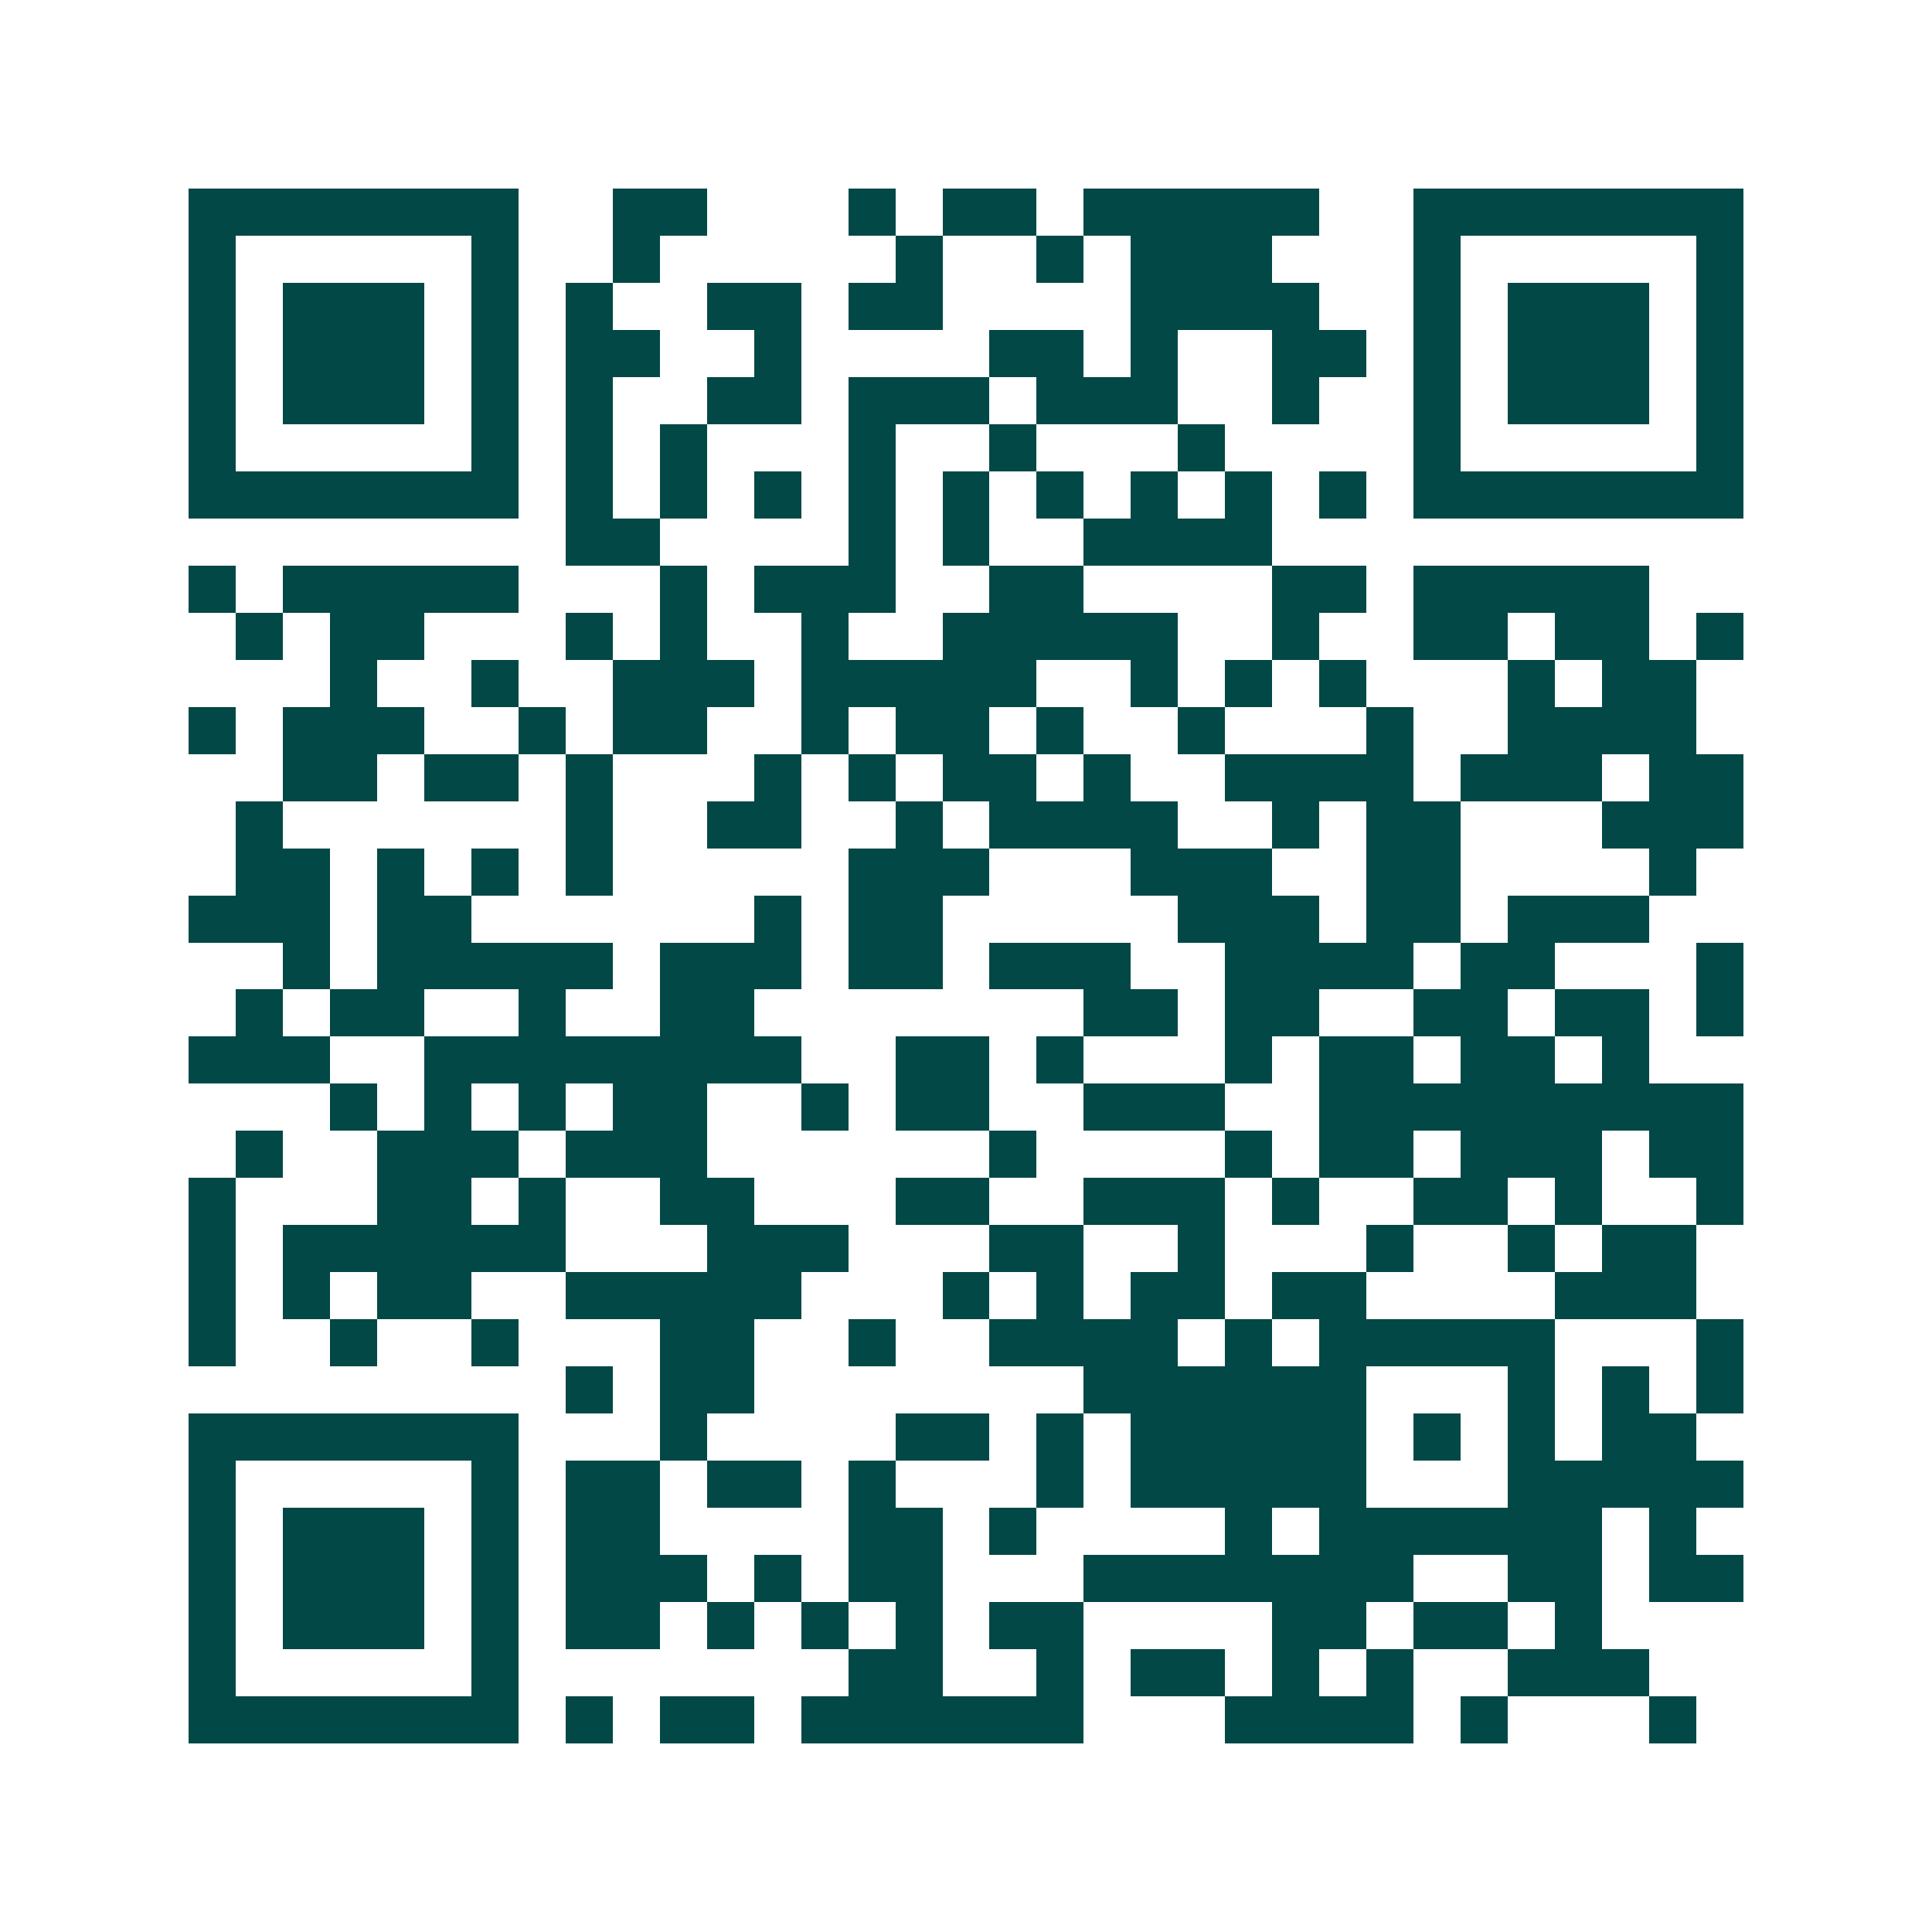 <svg xmlns="http://www.w3.org/2000/svg" width="200" height="200" viewBox="0 0 41 41" shape-rendering="crispEdges"><path fill="#ffffff" d="M0 0h41v41H0z"/><path stroke="#014847" d="M4 4.5h7m2 0h2m3 0h1m1 0h2m1 0h5m2 0h7M4 5.5h1m5 0h1m2 0h1m5 0h1m2 0h1m1 0h3m3 0h1m5 0h1M4 6.5h1m1 0h3m1 0h1m1 0h1m2 0h2m1 0h2m4 0h4m2 0h1m1 0h3m1 0h1M4 7.5h1m1 0h3m1 0h1m1 0h2m2 0h1m4 0h2m1 0h1m2 0h2m1 0h1m1 0h3m1 0h1M4 8.5h1m1 0h3m1 0h1m1 0h1m2 0h2m1 0h3m1 0h3m2 0h1m2 0h1m1 0h3m1 0h1M4 9.5h1m5 0h1m1 0h1m1 0h1m3 0h1m2 0h1m3 0h1m4 0h1m5 0h1M4 10.5h7m1 0h1m1 0h1m1 0h1m1 0h1m1 0h1m1 0h1m1 0h1m1 0h1m1 0h1m1 0h7M12 11.5h2m4 0h1m1 0h1m2 0h4M4 12.5h1m1 0h5m3 0h1m1 0h3m2 0h2m4 0h2m1 0h5M5 13.5h1m1 0h2m3 0h1m1 0h1m2 0h1m2 0h5m2 0h1m2 0h2m1 0h2m1 0h1M7 14.5h1m2 0h1m2 0h3m1 0h5m2 0h1m1 0h1m1 0h1m3 0h1m1 0h2M4 15.5h1m1 0h3m2 0h1m1 0h2m2 0h1m1 0h2m1 0h1m2 0h1m3 0h1m2 0h4M6 16.5h2m1 0h2m1 0h1m3 0h1m1 0h1m1 0h2m1 0h1m2 0h4m1 0h3m1 0h2M5 17.5h1m6 0h1m2 0h2m2 0h1m1 0h4m2 0h1m1 0h2m3 0h3M5 18.5h2m1 0h1m1 0h1m1 0h1m5 0h3m3 0h3m2 0h2m4 0h1M4 19.5h3m1 0h2m6 0h1m1 0h2m5 0h3m1 0h2m1 0h3M6 20.5h1m1 0h5m1 0h3m1 0h2m1 0h3m2 0h4m1 0h2m3 0h1M5 21.5h1m1 0h2m2 0h1m2 0h2m7 0h2m1 0h2m2 0h2m1 0h2m1 0h1M4 22.5h3m2 0h8m2 0h2m1 0h1m3 0h1m1 0h2m1 0h2m1 0h1M7 23.5h1m1 0h1m1 0h1m1 0h2m2 0h1m1 0h2m2 0h3m2 0h9M5 24.5h1m2 0h3m1 0h3m6 0h1m4 0h1m1 0h2m1 0h3m1 0h2M4 25.5h1m3 0h2m1 0h1m2 0h2m3 0h2m2 0h3m1 0h1m2 0h2m1 0h1m2 0h1M4 26.5h1m1 0h6m3 0h3m3 0h2m2 0h1m3 0h1m2 0h1m1 0h2M4 27.5h1m1 0h1m1 0h2m2 0h5m3 0h1m1 0h1m1 0h2m1 0h2m4 0h3M4 28.5h1m2 0h1m2 0h1m3 0h2m2 0h1m2 0h4m1 0h1m1 0h5m3 0h1M12 29.5h1m1 0h2m7 0h6m3 0h1m1 0h1m1 0h1M4 30.5h7m3 0h1m4 0h2m1 0h1m1 0h5m1 0h1m1 0h1m1 0h2M4 31.5h1m5 0h1m1 0h2m1 0h2m1 0h1m3 0h1m1 0h5m3 0h5M4 32.5h1m1 0h3m1 0h1m1 0h2m4 0h2m1 0h1m4 0h1m1 0h6m1 0h1M4 33.5h1m1 0h3m1 0h1m1 0h3m1 0h1m1 0h2m3 0h7m2 0h2m1 0h2M4 34.5h1m1 0h3m1 0h1m1 0h2m1 0h1m1 0h1m1 0h1m1 0h2m4 0h2m1 0h2m1 0h1M4 35.5h1m5 0h1m7 0h2m2 0h1m1 0h2m1 0h1m1 0h1m2 0h3M4 36.5h7m1 0h1m1 0h2m1 0h6m3 0h4m1 0h1m3 0h1"/></svg>
